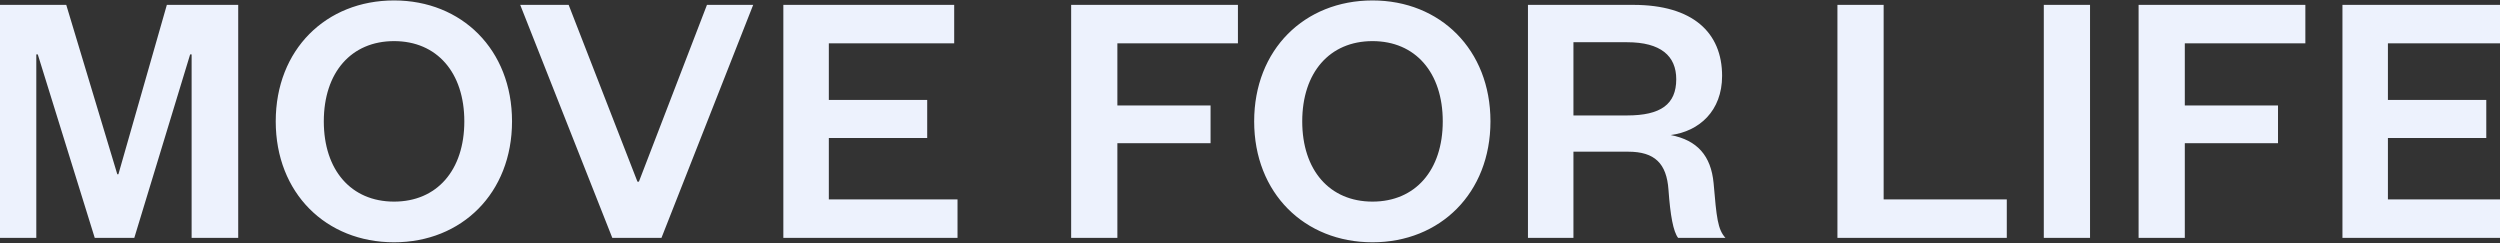 <svg width="1440" height="140" viewBox="0 0 1440 140" fill="none" xmlns="http://www.w3.org/2000/svg">
<rect x="0" y="0" width="1440" height="140" fill="#333333" stroke="none"/>
<path d="M77.357 137H54.566L21.764 31.352H20.912V137H-3.796V2.81H38.165L67.559 100.364H68.198L96.101 2.81H137.21V137H110.372V31.352H109.52L77.357 137ZM294.928 69.905C294.928 111.227 265.961 139.556 226.981 139.556C187.789 139.556 158.821 111.227 158.821 69.905C158.821 28.583 187.789 0.254 226.981 0.254C265.961 0.254 294.928 28.583 294.928 69.905ZM267.451 69.905C267.451 41.789 251.689 23.684 226.981 23.684C202.273 23.684 186.511 41.789 186.511 69.905C186.511 98.021 202.273 116.126 226.981 116.126C251.689 116.126 267.451 98.021 267.451 69.905ZM381.009 137H352.68L299.643 2.81H327.546L367.164 104.624H368.016L407.208 2.81H433.833L381.009 137ZM551.532 114.848V137H451.209V2.81H549.615V24.962H477.408V57.551H534.066V79.49H477.408V114.848H551.532ZM643.608 137H616.983V2.81H713.046V24.962H643.608V60.746H697.284V82.472H643.608V137ZM858.505 69.905C858.505 111.227 829.537 139.556 790.558 139.556C751.366 139.556 722.398 111.227 722.398 69.905C722.398 28.583 751.366 0.254 790.558 0.254C829.537 0.254 858.505 28.583 858.505 69.905ZM831.028 69.905C831.028 41.789 815.266 23.684 790.558 23.684C765.85 23.684 750.088 41.789 750.088 69.905C750.088 98.021 765.85 116.126 790.558 116.126C815.266 116.126 831.028 98.021 831.028 69.905ZM993.846 137H966.582C963.813 133.379 962.109 124.22 961.044 109.31C959.979 94.187 953.163 87.371 937.827 87.371H906.303V137H880.104V2.81H940.809C975.102 2.81 991.929 18.785 991.929 43.706C991.929 63.941 978.723 75.656 962.322 77.786C977.658 80.768 985.539 89.714 987.03 105.476C988.734 125.285 989.373 132.101 993.846 137ZM906.303 66.497H937.188C956.571 66.497 965.517 60.107 965.517 45.623C965.517 32.204 956.571 24.323 937.188 24.323H906.303V66.497ZM1058.36 2.81H1084.98V114.848H1155.91V137H1058.36V2.81ZM1177.23 2.81H1203.86V137H1177.23V2.81ZM1258.45 137H1231.83V2.81H1327.89V24.962H1258.45V60.746H1312.13V82.472H1258.45V137ZM1449.57 114.848V137H1349.25V2.81H1447.65V24.962H1375.44V57.551H1432.1V79.49H1375.44V114.848H1449.57Z" fill="#EDF2FD"/>
</svg>
